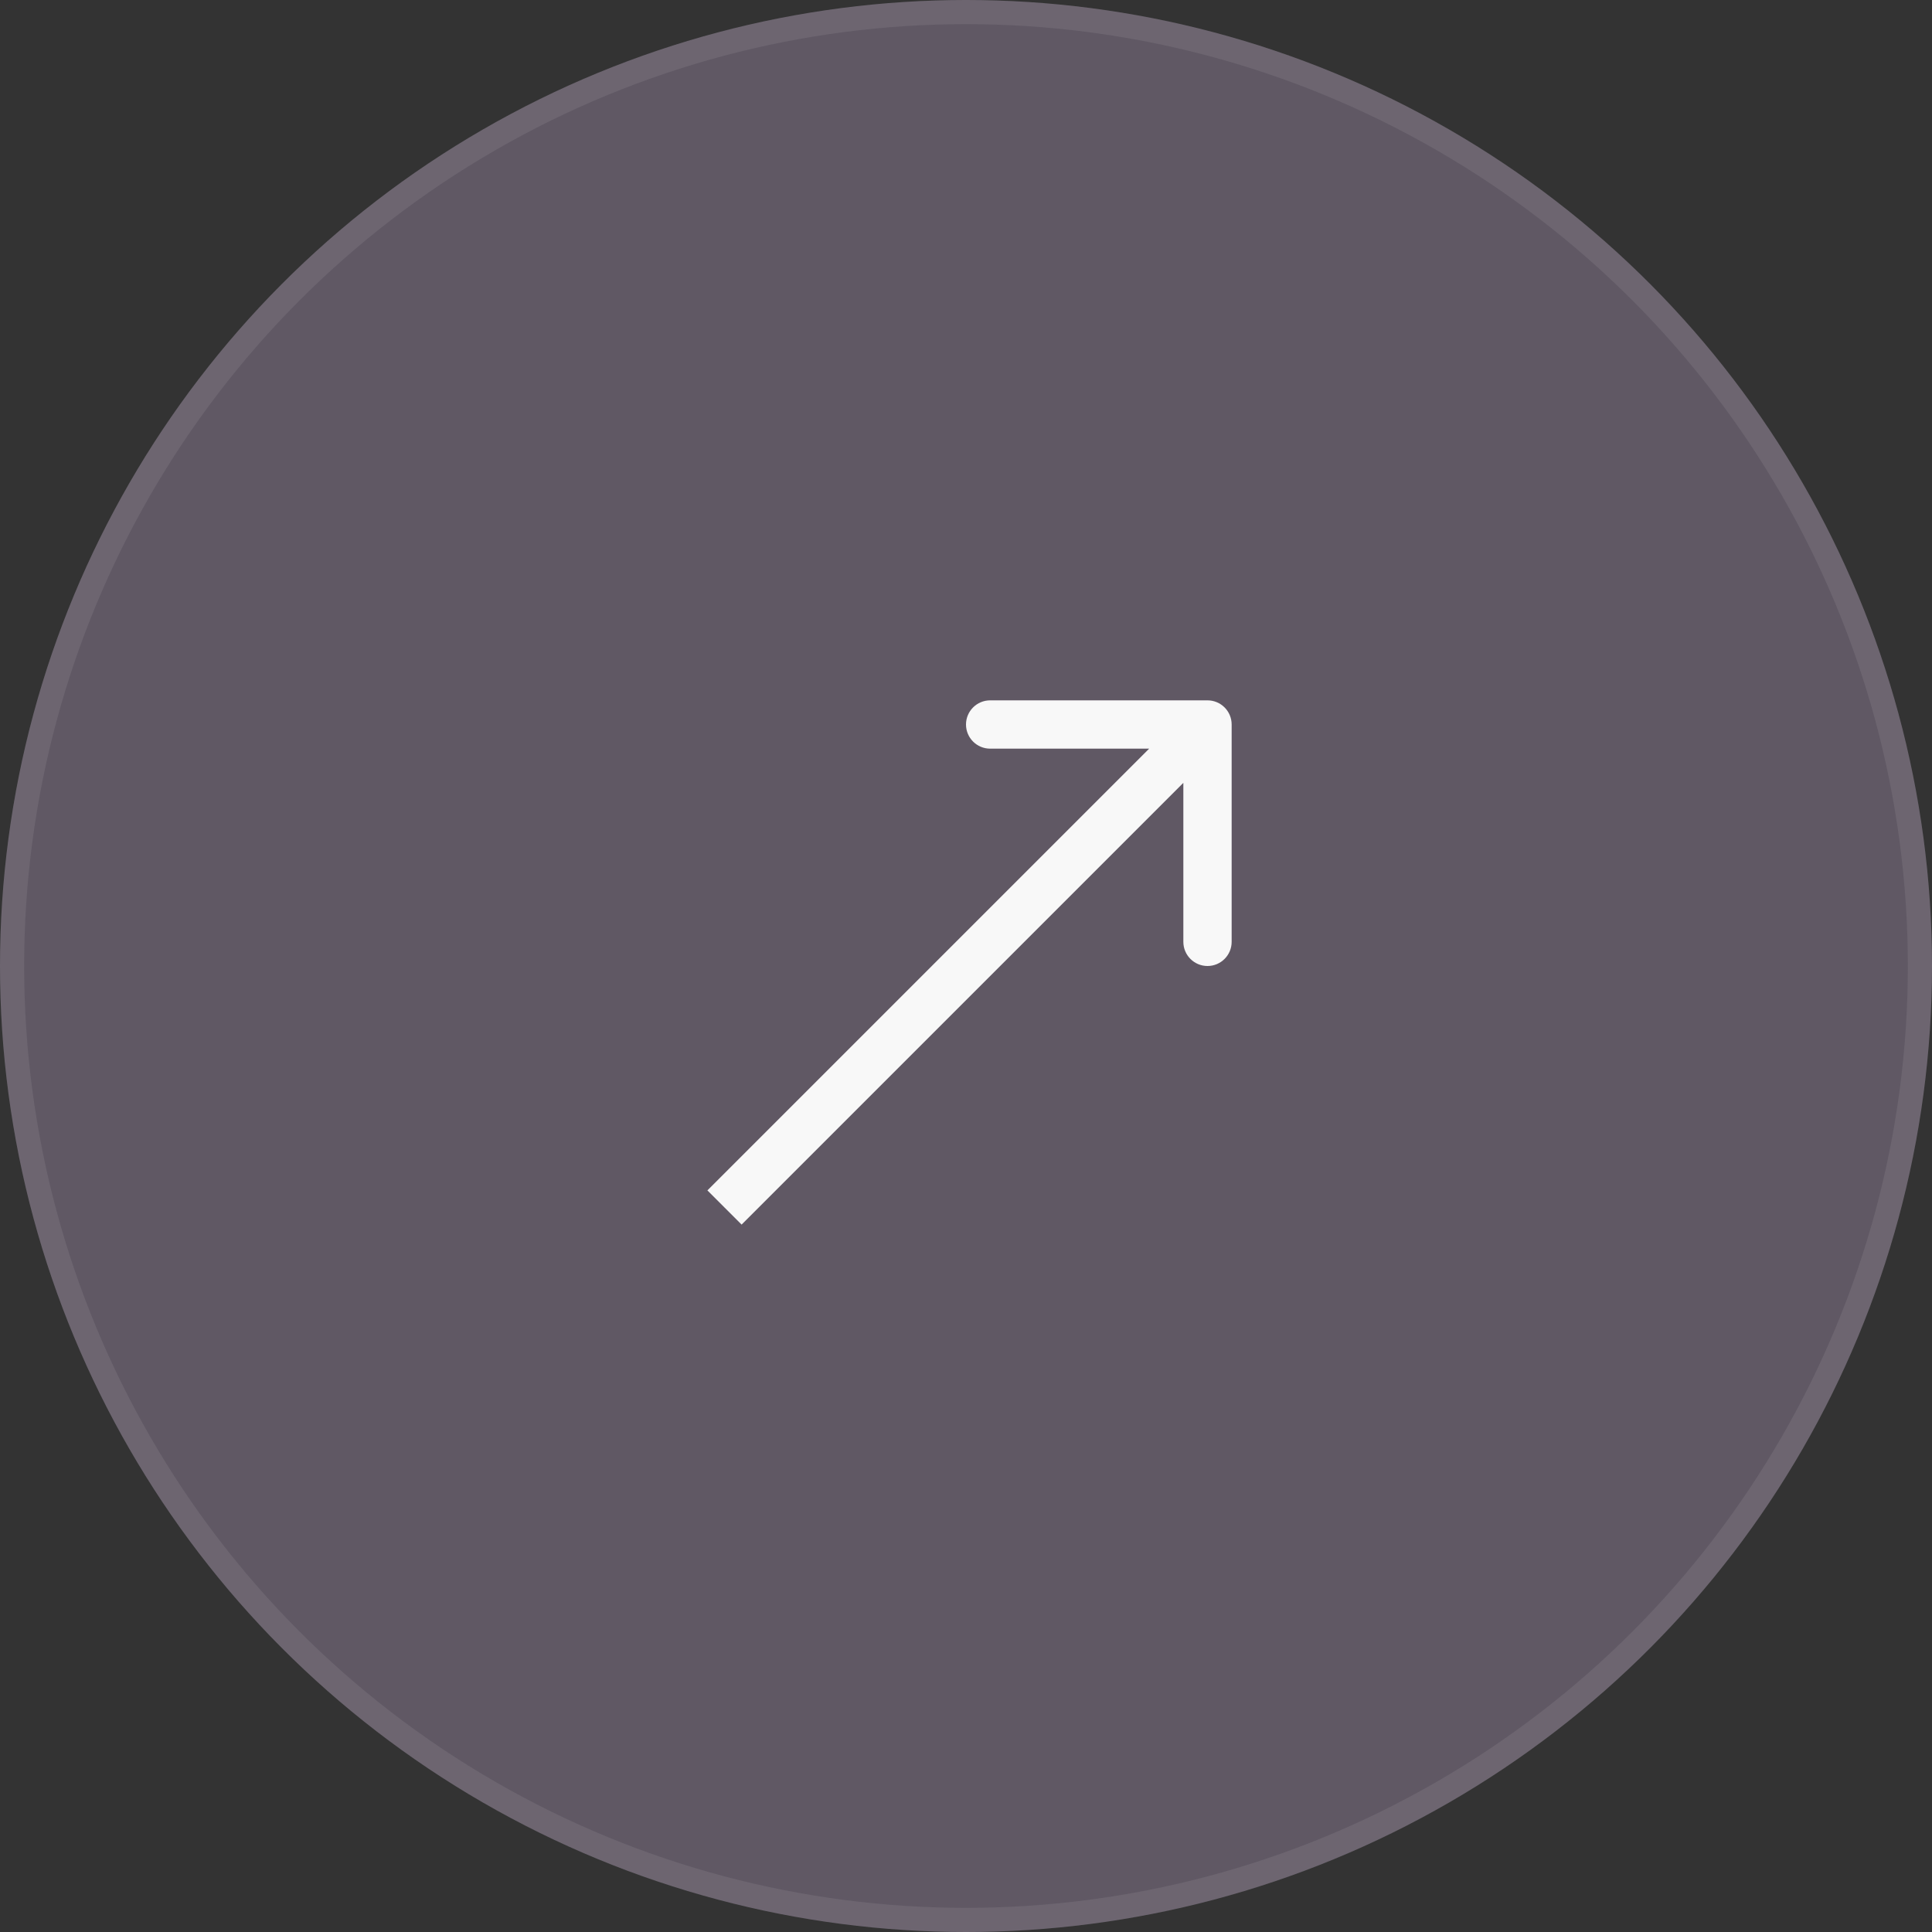 <?xml version="1.0" encoding="UTF-8"?> <svg xmlns="http://www.w3.org/2000/svg" width="40" height="40" viewBox="0 0 40 40" fill="none"><rect x="0" y="0" width="40" height="40" fill="#333333" stroke="none"/><circle cx="20" cy="20" r="20" fill="#605864"></circle><circle cx="20" cy="20" r="19.75" stroke="#E3E3E3" stroke-opacity="0.1" stroke-width="0.5"></circle><path d="M25.5 15C25.5 14.724 25.276 14.5 25 14.5L20.5 14.5C20.224 14.5 20 14.724 20 15C20 15.276 20.224 15.5 20.5 15.5L24.5 15.5L24.5 19.5C24.5 19.776 24.724 20 25 20C25.276 20 25.5 19.776 25.5 19.5L25.5 15ZM15 25L15.354 25.354L25.354 15.354L25 15L24.646 14.646L14.646 24.646L15 25Z" fill="#F8F8F8"></path></svg> 